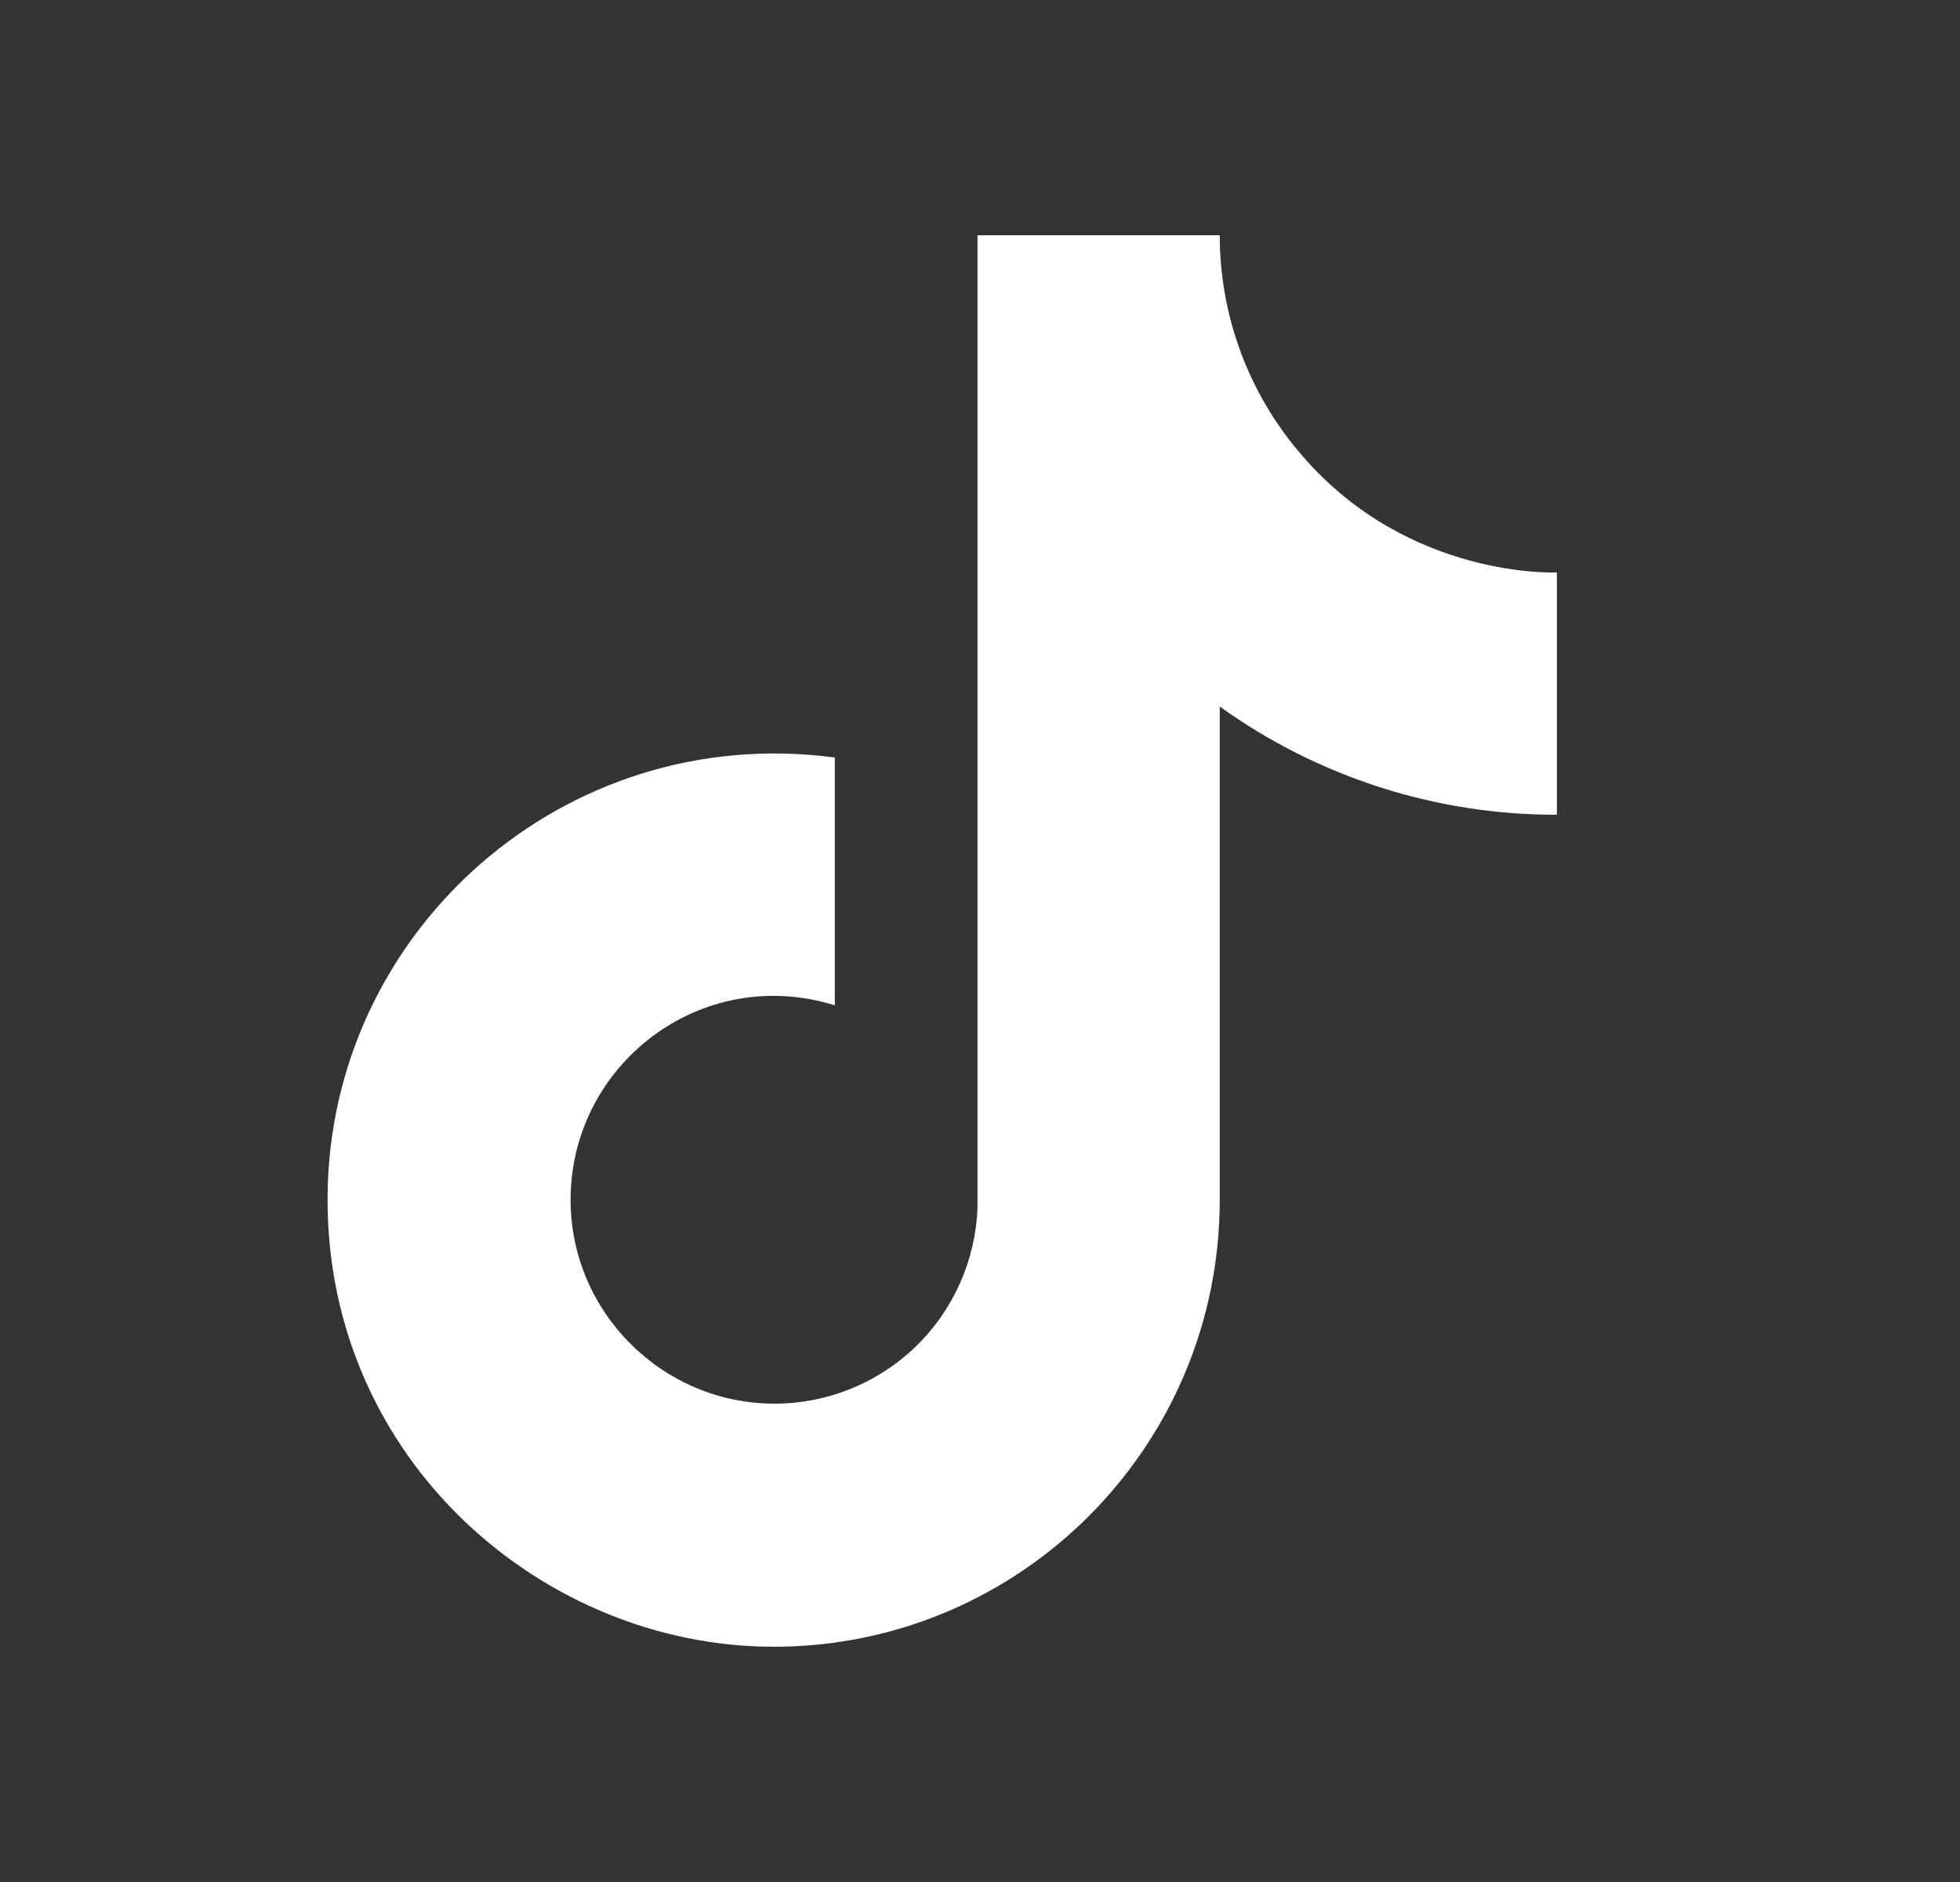 <svg xmlns="http://www.w3.org/2000/svg" width="25" height="24" viewBox="0 0 25 24" fill="none">
<rect x="0" y="0" width="25" height="24" fill="#333333" stroke="none"/>
<path d="M16.618 5.82C15.934 5.04 15.558 4.037 15.558 3H12.468V15.4C12.444 16.071 12.161 16.707 11.678 17.174C11.195 17.64 10.549 17.9 9.878 17.9C8.458 17.9 7.278 16.74 7.278 15.3C7.278 13.58 8.938 12.29 10.648 12.82V9.66C7.198 9.2 4.178 11.88 4.178 15.3C4.178 18.63 6.938 21 9.868 21C13.008 21 15.558 18.45 15.558 15.3V9.01C16.811 9.91 18.315 10.393 19.858 10.39V7.3C19.858 7.3 17.978 7.39 16.618 5.82Z" fill="white"/>
</svg>